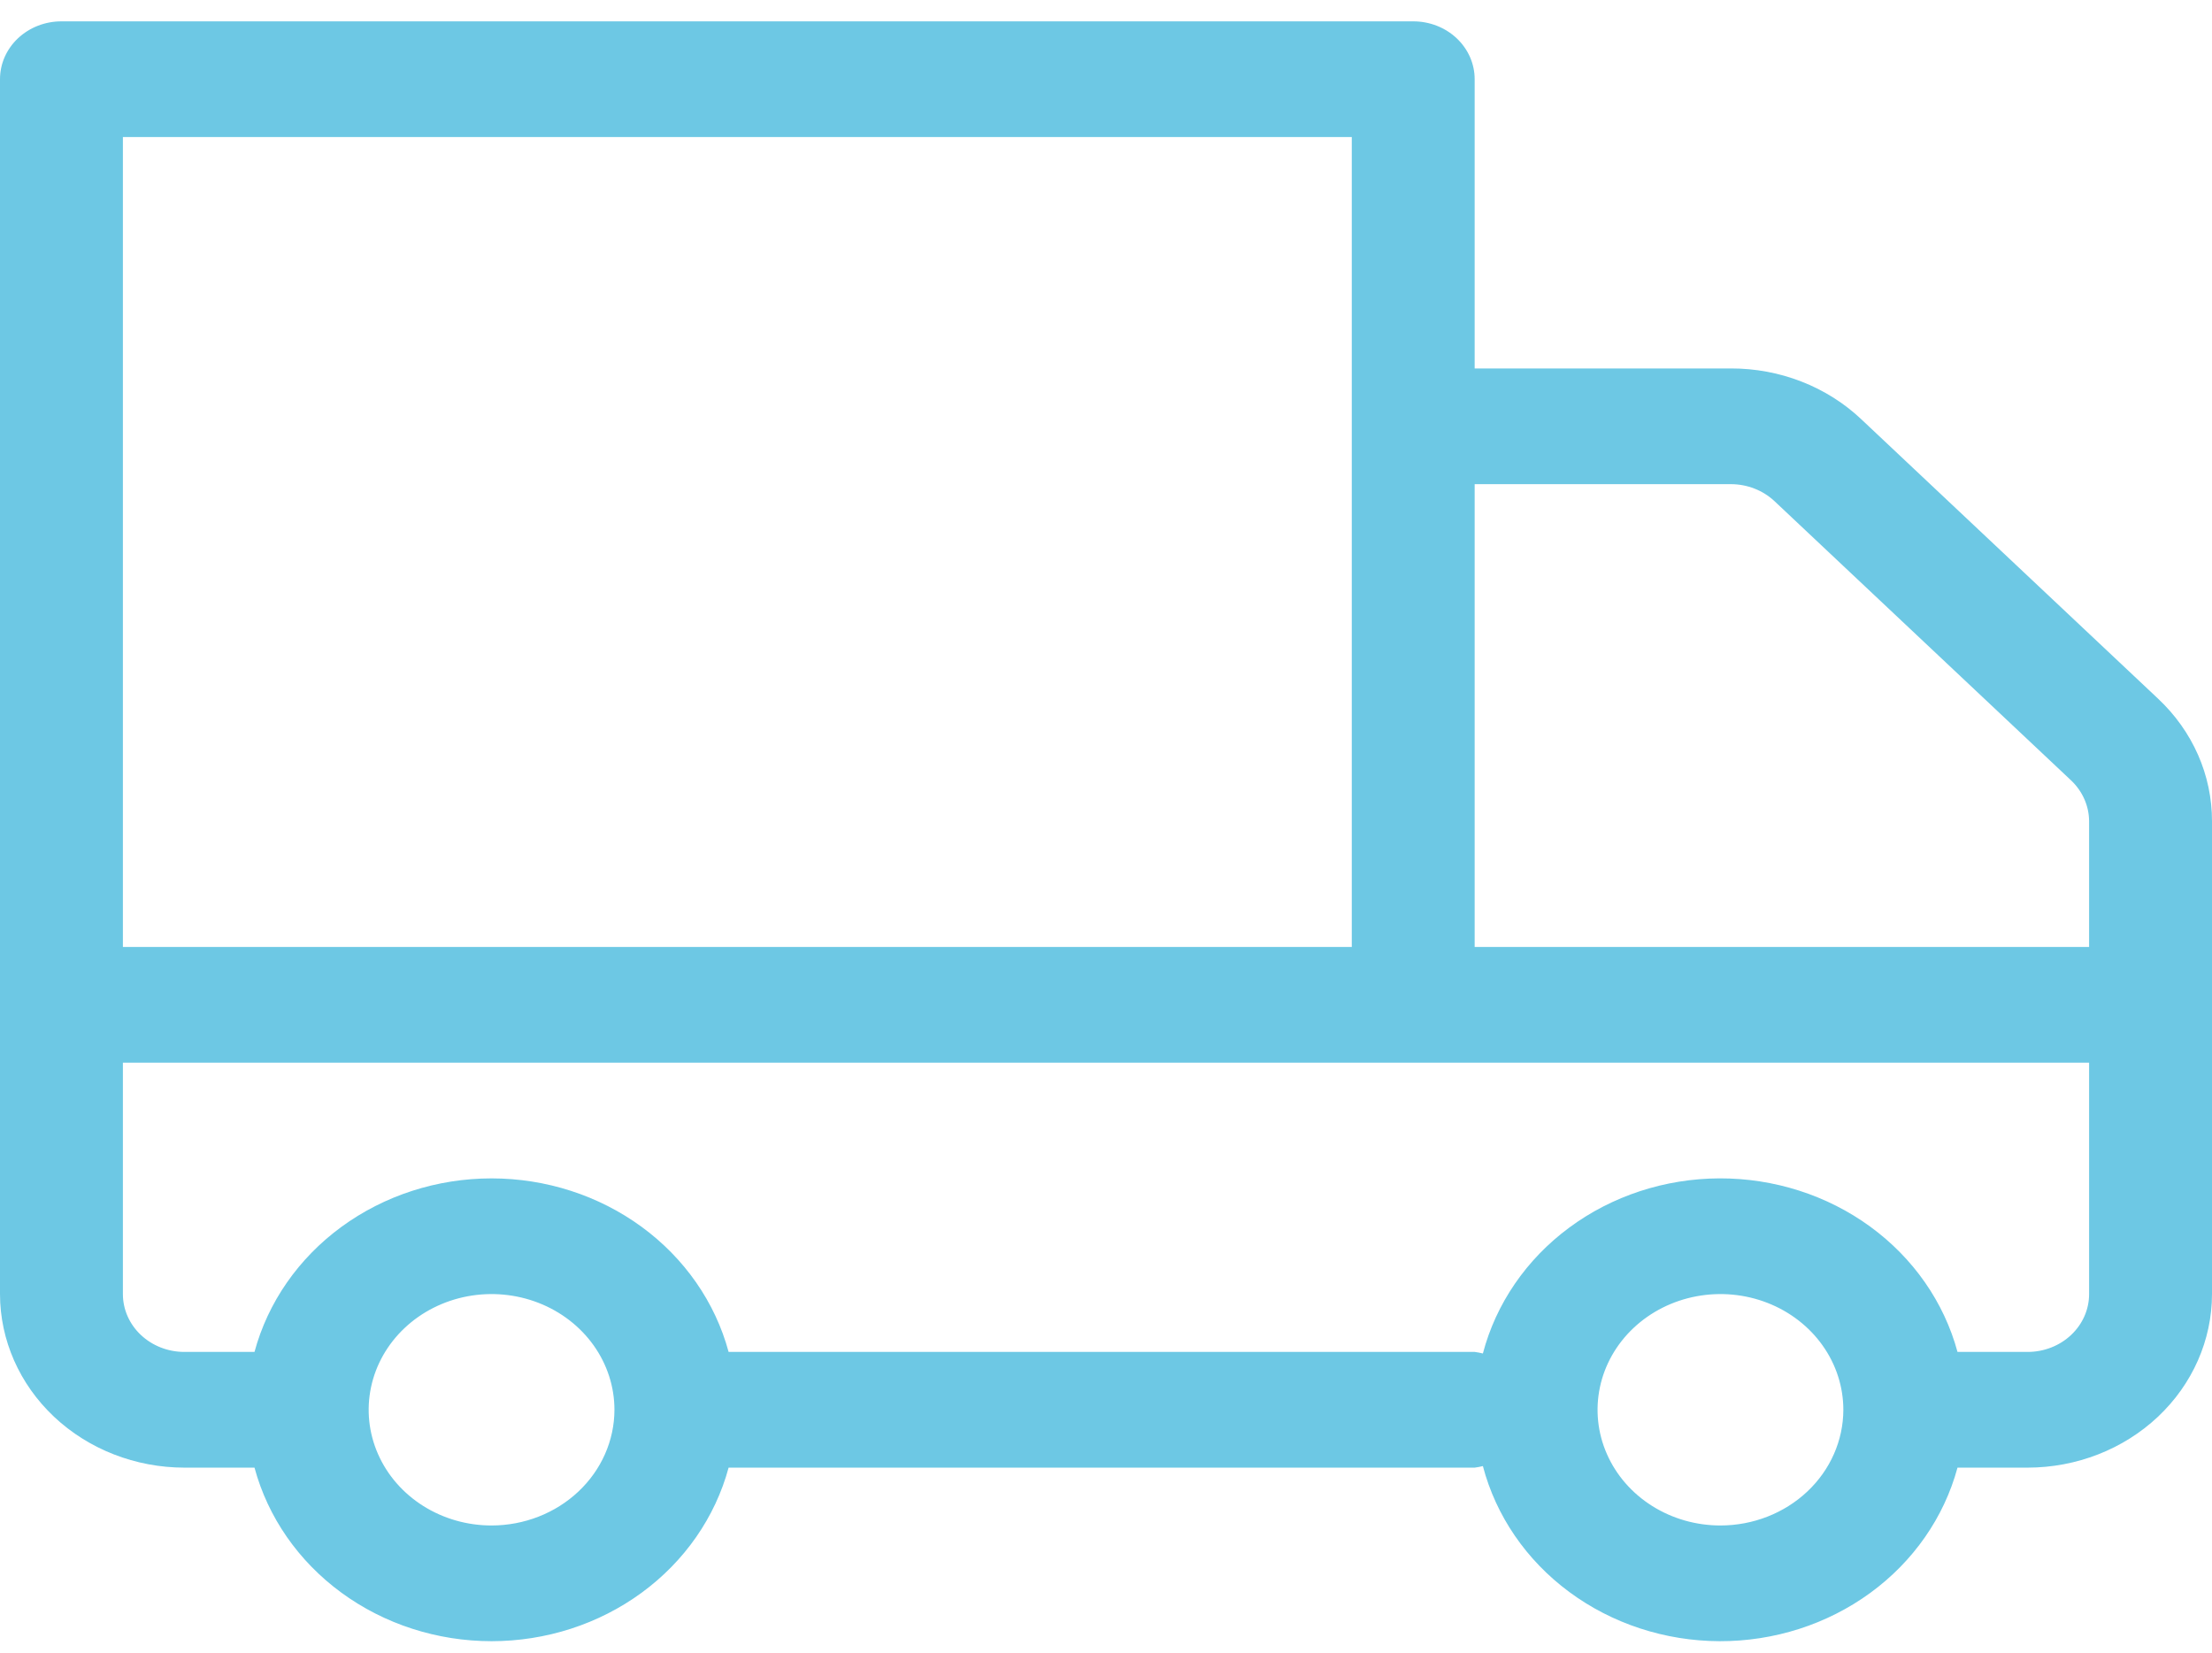 <svg width="95" height="71" viewBox="0 0 95 71" fill="none" xmlns="http://www.w3.org/2000/svg">
<path d="M92.681 30L79.94 18.006C79.206 17.312 78.334 16.761 77.373 16.387C76.413 16.012 75.382 15.82 74.342 15.822H63.333V3.401C63.334 3.075 63.265 2.751 63.133 2.45C63 2.149 62.806 1.875 62.561 1.644C62.316 1.413 62.025 1.23 61.705 1.105C61.384 0.981 61.041 0.916 60.694 0.917H2.639C2.292 0.916 1.949 0.981 1.629 1.105C1.309 1.23 1.018 1.413 0.772 1.644C0.527 1.875 0.333 2.149 0.2 2.45C0.068 2.751 -0 3.075 4.29217e-07 3.401V55.571C0.002 57.547 0.837 59.441 2.321 60.839C3.805 62.236 5.818 63.022 7.917 63.024H10.93C11.506 65.155 12.819 67.044 14.663 68.394C16.507 69.744 18.776 70.477 21.111 70.477C23.447 70.477 25.716 69.744 27.559 68.394C29.403 67.044 30.716 65.155 31.292 63.024H63.333C63.452 63.01 63.57 62.987 63.686 62.957C64.248 65.098 65.553 67 67.394 68.362C69.236 69.725 71.508 70.469 73.85 70.477C76.192 70.484 78.47 69.755 80.321 68.405C82.173 67.055 83.492 65.161 84.07 63.024H87.083C89.182 63.022 91.195 62.236 92.679 60.839C94.163 59.441 94.998 57.547 95 55.571V35.27C95.002 34.291 94.799 33.321 94.401 32.416C94.003 31.512 93.418 30.691 92.681 30ZM74.342 20.791C75.042 20.793 75.712 21.055 76.208 21.519L88.949 33.513C89.442 33.98 89.72 34.611 89.722 35.27V40.665H63.333V20.791H74.342ZM58.056 5.885V40.665H5.278V5.885H58.056ZM21.111 65.508C20.067 65.508 19.047 65.217 18.179 64.671C17.311 64.125 16.634 63.349 16.235 62.441C15.836 61.533 15.731 60.534 15.935 59.57C16.138 58.606 16.641 57.721 17.379 57.026C18.117 56.331 19.058 55.858 20.081 55.666C21.105 55.475 22.166 55.573 23.131 55.949C24.095 56.325 24.919 56.962 25.499 57.779C26.079 58.596 26.389 59.557 26.389 60.54C26.387 61.857 25.83 63.12 24.841 64.051C23.852 64.983 22.51 65.507 21.111 65.508ZM73.889 65.508C72.845 65.508 71.825 65.217 70.957 64.671C70.089 64.125 69.412 63.349 69.013 62.441C68.613 61.533 68.509 60.534 68.713 59.57C68.916 58.606 69.419 57.721 70.157 57.026C70.895 56.331 71.835 55.858 72.859 55.666C73.883 55.475 74.944 55.573 75.909 55.949C76.873 56.325 77.697 56.962 78.277 57.779C78.857 58.596 79.167 59.557 79.167 60.54C79.165 61.857 78.608 63.12 77.619 64.051C76.629 64.983 75.288 65.507 73.889 65.508ZM87.083 58.055H84.07C83.492 55.919 82.173 54.025 80.321 52.674C78.47 51.324 76.192 50.595 73.85 50.602C71.508 50.61 69.236 51.354 67.394 52.717C65.553 54.079 64.248 55.982 63.686 58.122C63.57 58.092 63.452 58.07 63.333 58.055H31.292C30.716 55.924 29.403 54.035 27.559 52.685C25.716 51.336 23.447 50.603 21.111 50.603C18.776 50.603 16.507 51.336 14.663 52.685C12.819 54.035 11.506 55.924 10.93 58.055H7.917C7.217 58.055 6.546 57.793 6.051 57.327C5.556 56.861 5.278 56.23 5.278 55.571V45.634H89.722V55.571C89.722 56.23 89.444 56.861 88.949 57.327C88.454 57.793 87.783 58.055 87.083 58.055Z" fill="#6DC8E4"/>
</svg>

